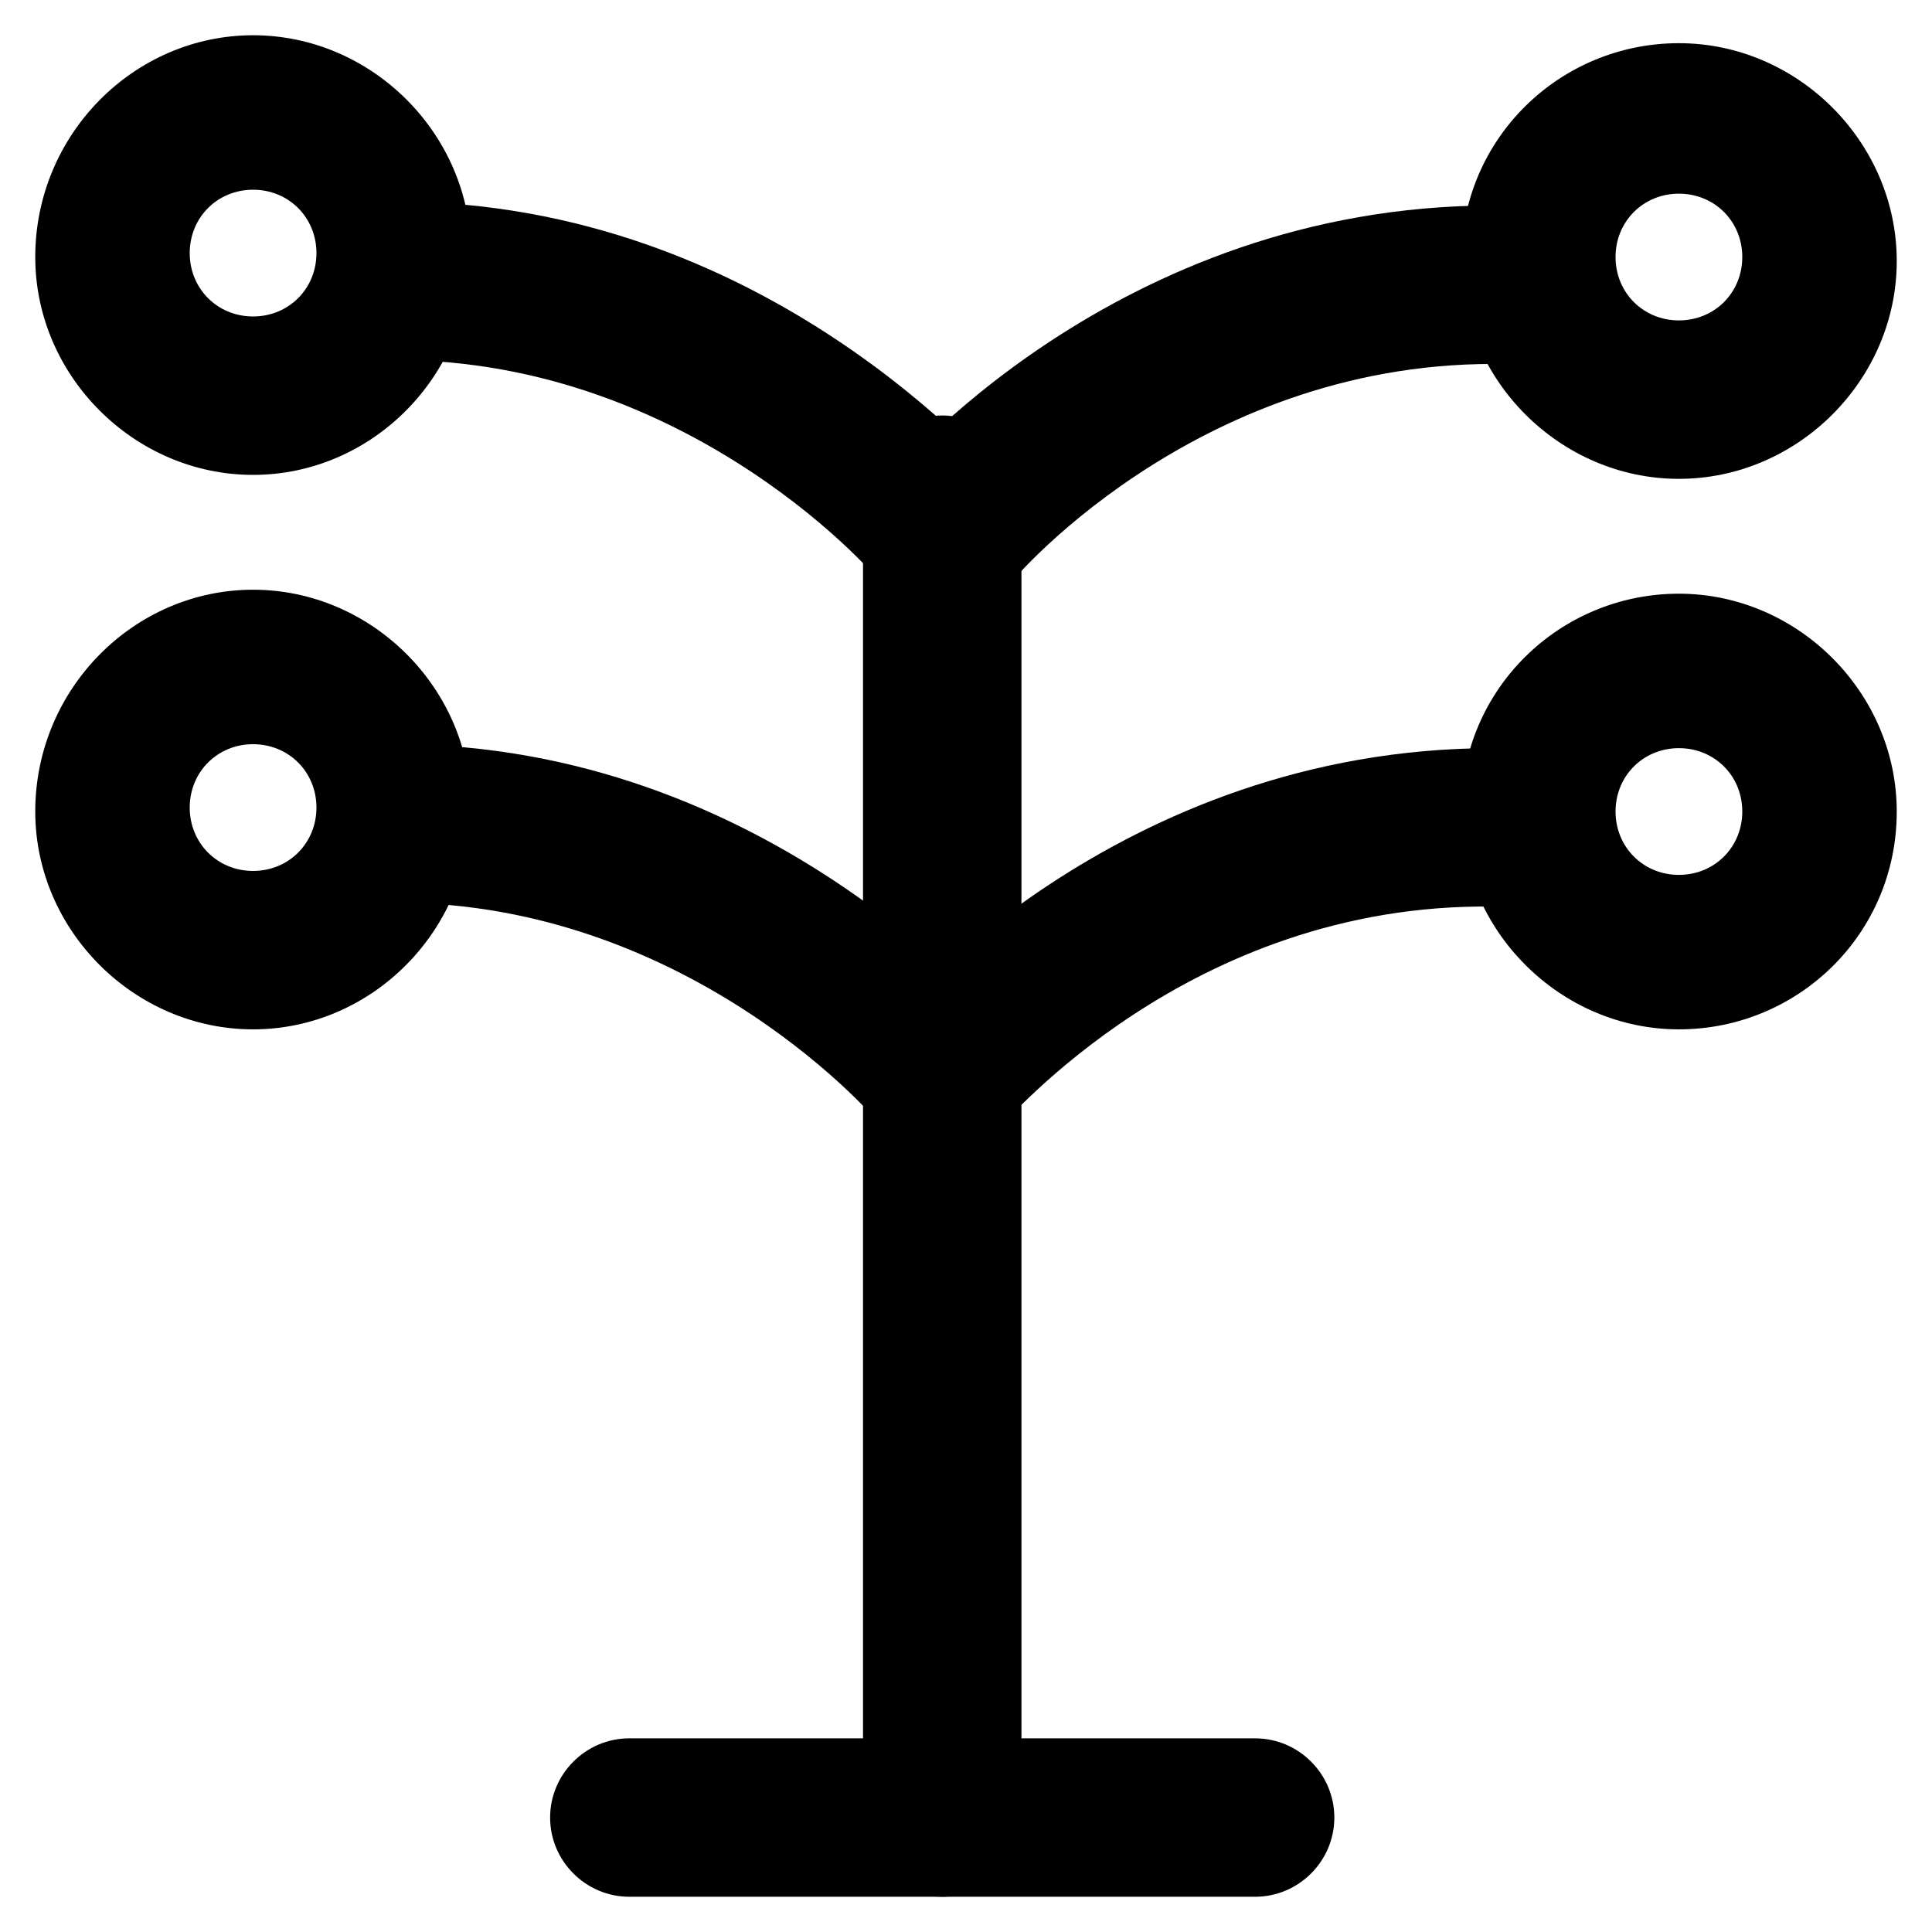 <?xml version="1.0" encoding="UTF-8"?>
<!-- Uploaded to: ICON Repo, www.svgrepo.com, Generator: ICON Repo Mixer Tools -->
<svg fill="#000000" width="800px" height="800px" version="1.1" viewBox="144 144 512 512" xmlns="http://www.w3.org/2000/svg">
 <g>
  <path d="m393.7 306.58c-6.297 0-11.547-2.098-15.742-7.348 0-1.051-50.383-59.828-129.1-59.828-11.547 0-20.992-9.445-20.992-20.992 0-11.547 9.445-20.992 20.992-20.992 98.664 0 158.49 72.422 161.64 74.523 7.348 8.398 6.297 22.043-3.148 29.391-4.199 3.148-9.449 5.246-13.648 5.246z"/>
  <path d="m393.7 646.66c-11.547 0-20.992-9.445-20.992-20.992v-350.57c0-11.547 9.445-20.992 20.992-20.992s20.992 9.445 20.992 20.992v351.62c0 10.492-9.445 19.941-20.992 19.941z"/>
  <path d="m393.7 306.58c-4.199 0-9.445-1.051-12.594-4.199-8.398-7.348-10.496-19.941-3.148-29.391 2.098-3.148 61.926-74.523 161.64-74.523 11.547 0 20.992 9.445 20.992 20.992 0 11.547-9.445 20.992-20.992 20.992-79.77 0-129.1 58.777-129.1 59.828-5.25 3.152-10.496 6.301-16.797 6.301z"/>
  <path d="m393.7 450.38c-6.297 0-11.547-2.098-15.742-7.348 0-1.051-50.383-59.828-129.1-59.828-11.547 0-20.992-9.445-20.992-20.992 0-11.547 9.445-20.992 20.992-20.992 98.664 0 158.49 72.422 161.64 74.523 7.348 8.398 6.297 22.043-3.148 29.391-4.199 3.148-9.449 5.246-13.648 5.246z"/>
  <path d="m393.7 450.38c-4.199 0-9.445-1.051-12.594-4.199-8.398-7.348-10.496-19.941-3.148-29.391 2.098-3.148 61.926-74.523 161.64-74.523 11.547 0 20.992 9.445 20.992 20.992 0 11.547-9.445 20.992-20.992 20.992-80.82-1.047-129.1 57.734-130.15 57.734-4.199 5.246-9.445 8.395-15.746 8.395z"/>
  <path d="m476.62 646.66h-165.84c-11.547 0-20.992-9.445-20.992-20.992 0-11.547 9.445-20.992 20.992-20.992h165.84c11.547 0 20.992 9.445 20.992 20.992 0.004 11.543-9.445 20.992-20.988 20.992z"/>
  <path d="m211.07 269.85c-31.488 0-57.727-26.238-57.727-57.727-0.004-32.539 26.238-58.781 57.727-58.781 31.488 0 57.727 26.238 57.727 57.727 0 32.543-26.238 58.781-57.727 58.781zm0-75.57c-9.445 0-16.793 7.348-16.793 16.793 0 9.445 7.348 16.793 16.793 16.793 9.445 0 16.793-7.348 16.793-16.793 0-9.445-7.348-16.793-16.793-16.793z"/>
  <path d="m211.07 416.79c-31.488 0-57.727-26.238-57.727-57.727-0.004-32.539 26.238-58.781 57.727-58.781 31.488 0 57.727 26.238 57.727 57.727 0 32.539-26.238 58.781-57.727 58.781zm0-75.57c-9.445 0-16.793 7.348-16.793 16.793s7.348 16.793 16.793 16.793c9.445 0 16.793-7.348 16.793-16.793 0-9.449-7.348-16.793-16.793-16.793z"/>
  <path d="m588.93 270.9c-31.488 0-57.727-26.238-57.727-57.727 0-32.539 26.238-57.727 57.727-57.727s57.727 26.238 57.727 57.727c0.004 31.484-26.238 57.727-57.727 57.727zm0-75.574c-9.445 0-16.793 7.348-16.793 16.793 0 9.445 7.348 16.793 16.793 16.793 9.445 0 16.793-7.348 16.793-16.793 0.004-9.445-7.344-16.793-16.793-16.793z"/>
  <path d="m588.93 416.79c-31.488 0-57.727-26.238-57.727-57.727 0-32.539 26.238-57.727 57.727-57.727s57.727 26.238 57.727 57.727c0.004 32.535-26.238 57.727-57.727 57.727zm0-74.523c-9.445 0-16.793 7.348-16.793 16.793s7.348 16.793 16.793 16.793c9.445 0 16.793-7.348 16.793-16.793 0.004-9.445-7.344-16.793-16.793-16.793z"/>
 </g>
</svg>